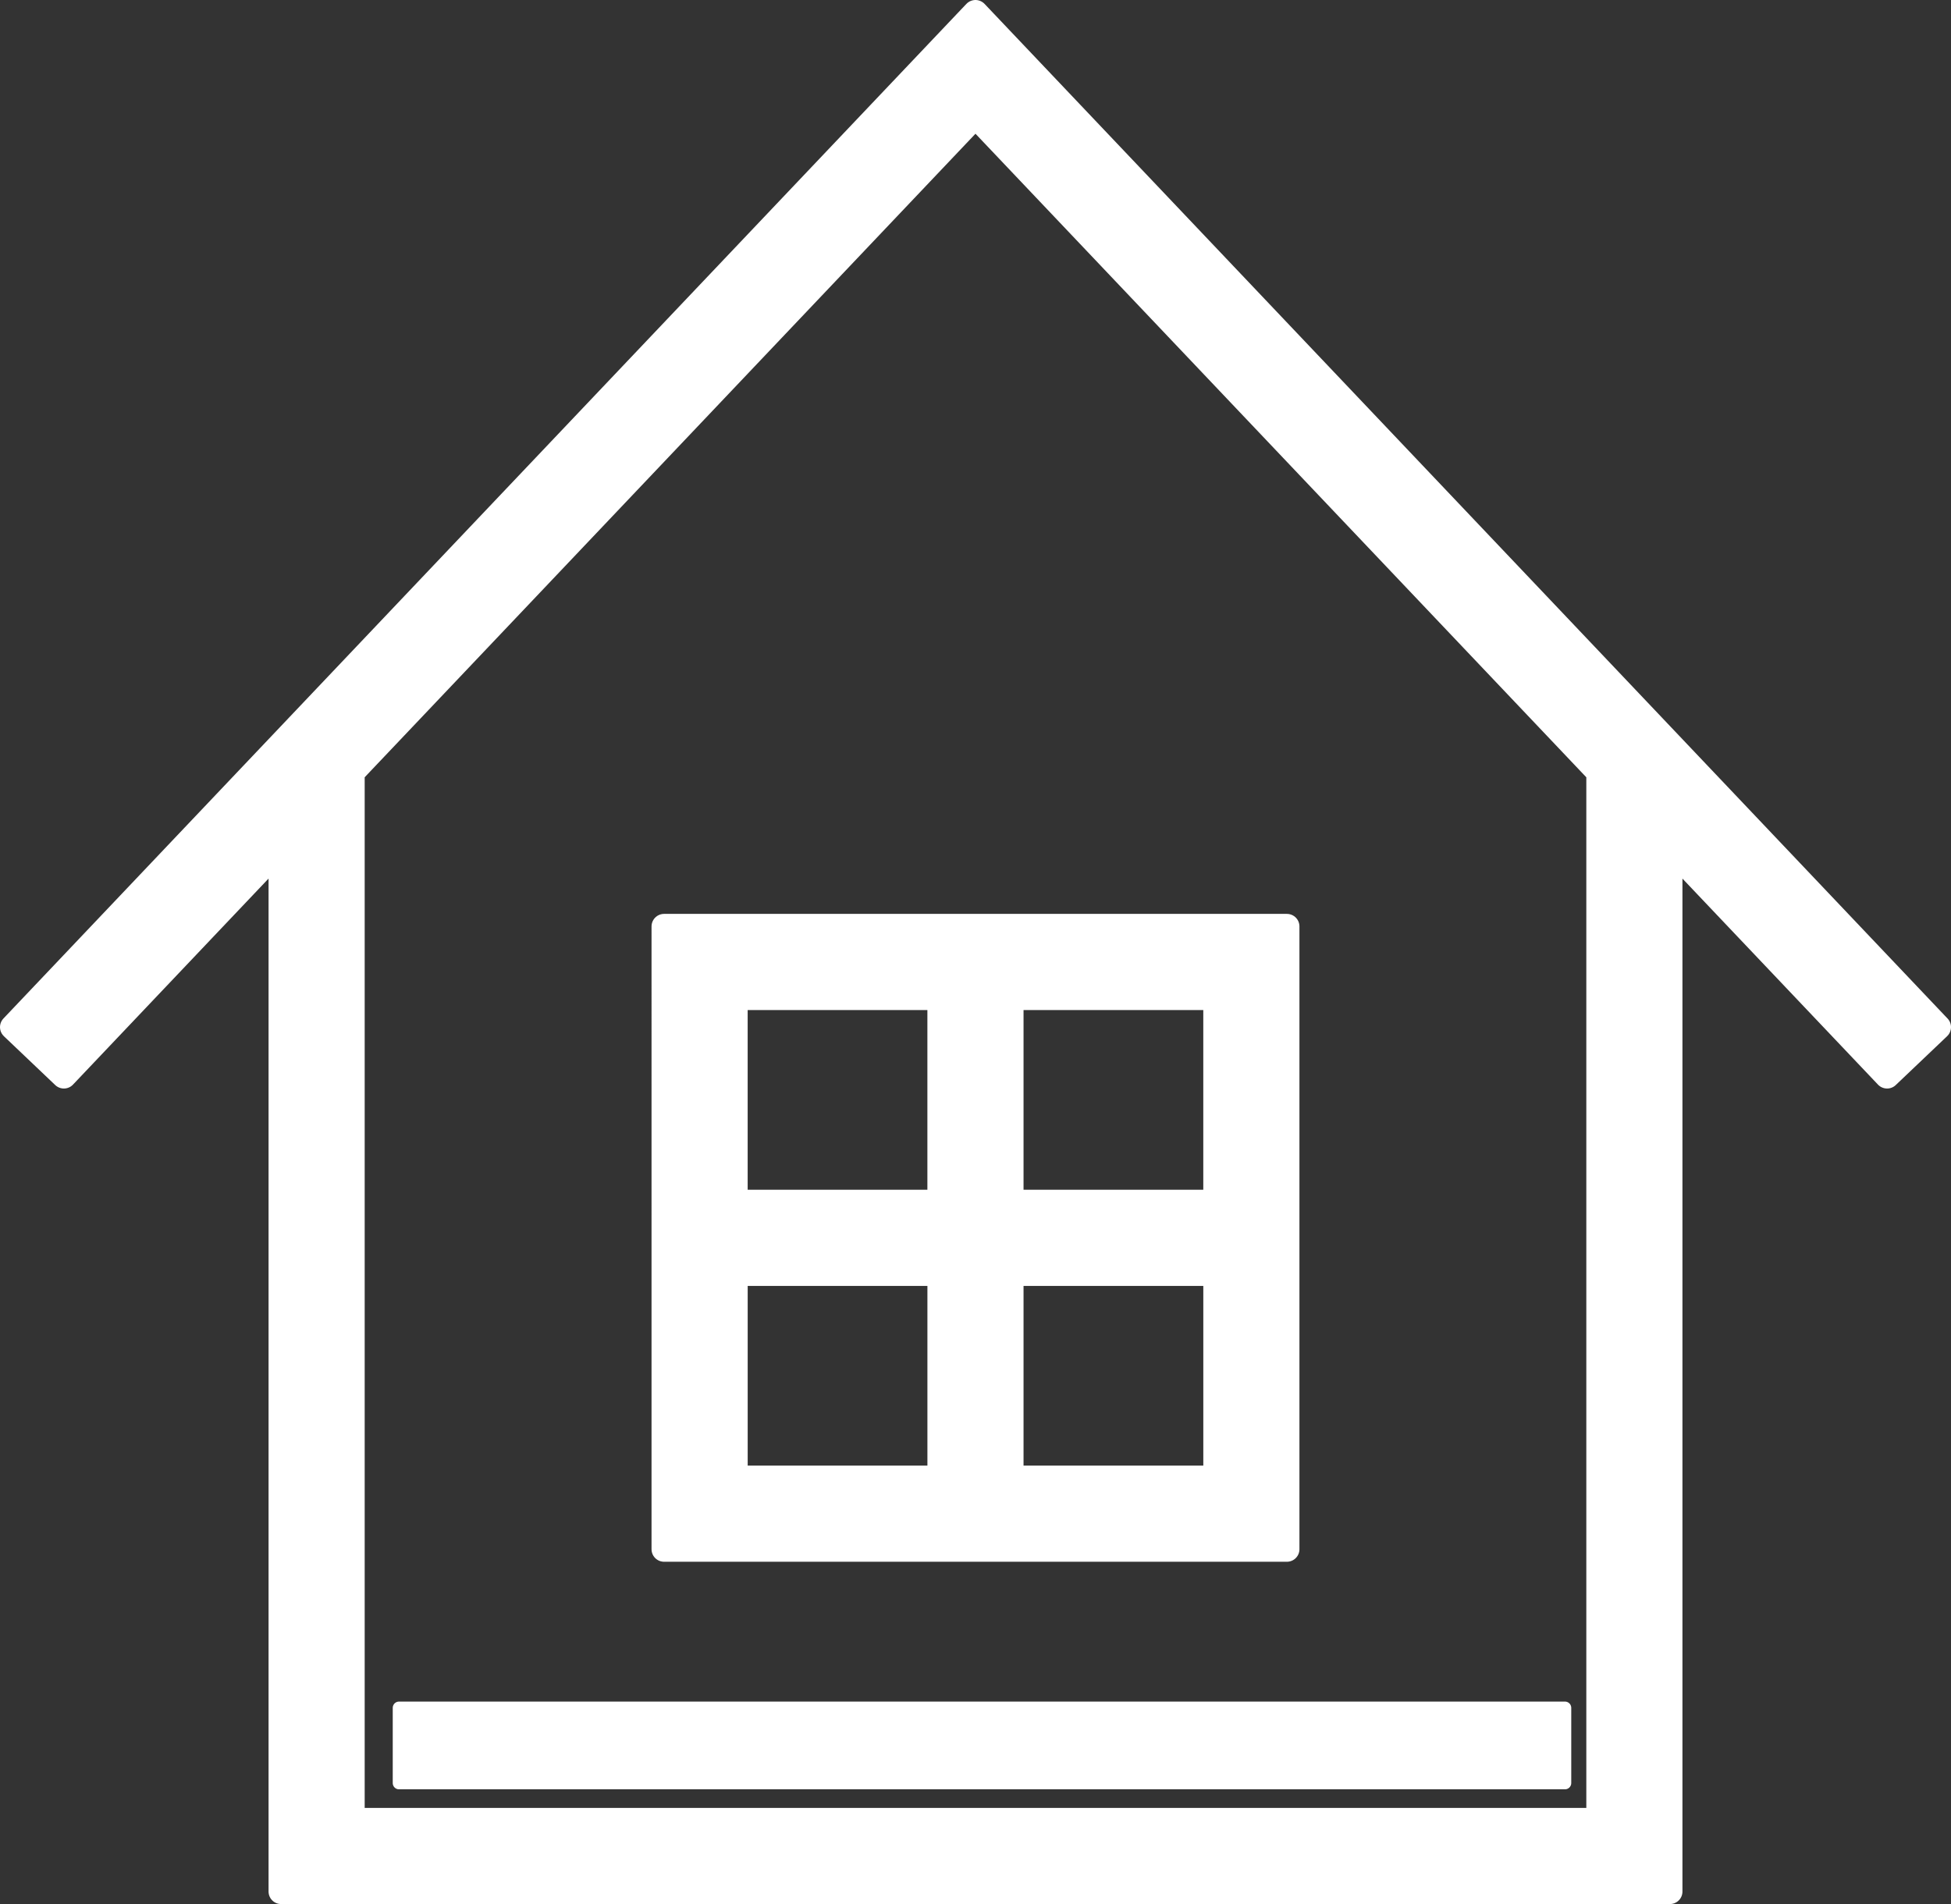 <svg xmlns="http://www.w3.org/2000/svg" viewBox="0 0 77.814 75.949"><rect x="0" y="0" width="77.814" height="75.949" fill="#333333" stroke="none"/><defs><style>.cls-1,.cls-2{fill:#fff;stroke:#fff;stroke-linejoin:round;}.cls-1{fill-rule:evenodd;}.cls-2{stroke-width:0.5px;}</style></defs><title>Asset 2</title><g id="Layer_2" data-name="Layer 2"><g id="Layer_1-2" data-name="Layer 1"><path class="cls-1" d="M77.314,40.97,75.265,42.919l-8.662-9.127v41.657H11.211V33.791L2.548,42.919.5,40.97C12.963,27.837,25.358,14.777,37.882,1.579L38.906.5l1.024,1.079c12.525,13.198,24.919,26.258,37.383,39.391Zm-49.411-4.017h-1.417V61.795H51.327V36.953H27.902Zm20.59,2.835H40.323v8.168h8.169v-8.168Zm-11.004,0H29.32v8.168h8.168v-8.168Zm-8.168,11.004v8.169h8.168v-8.169Zm11.003,8.169h8.169v-8.169H40.323v8.169ZM14.045,30.804v41.81H63.769V30.805L38.906,4.608,14.045,30.804Z"/><rect class="cls-2" x="15.914" y="68.121" width="46.504" height="3" transform="translate(78.332 139.243) rotate(180)"/></g></g></svg>
